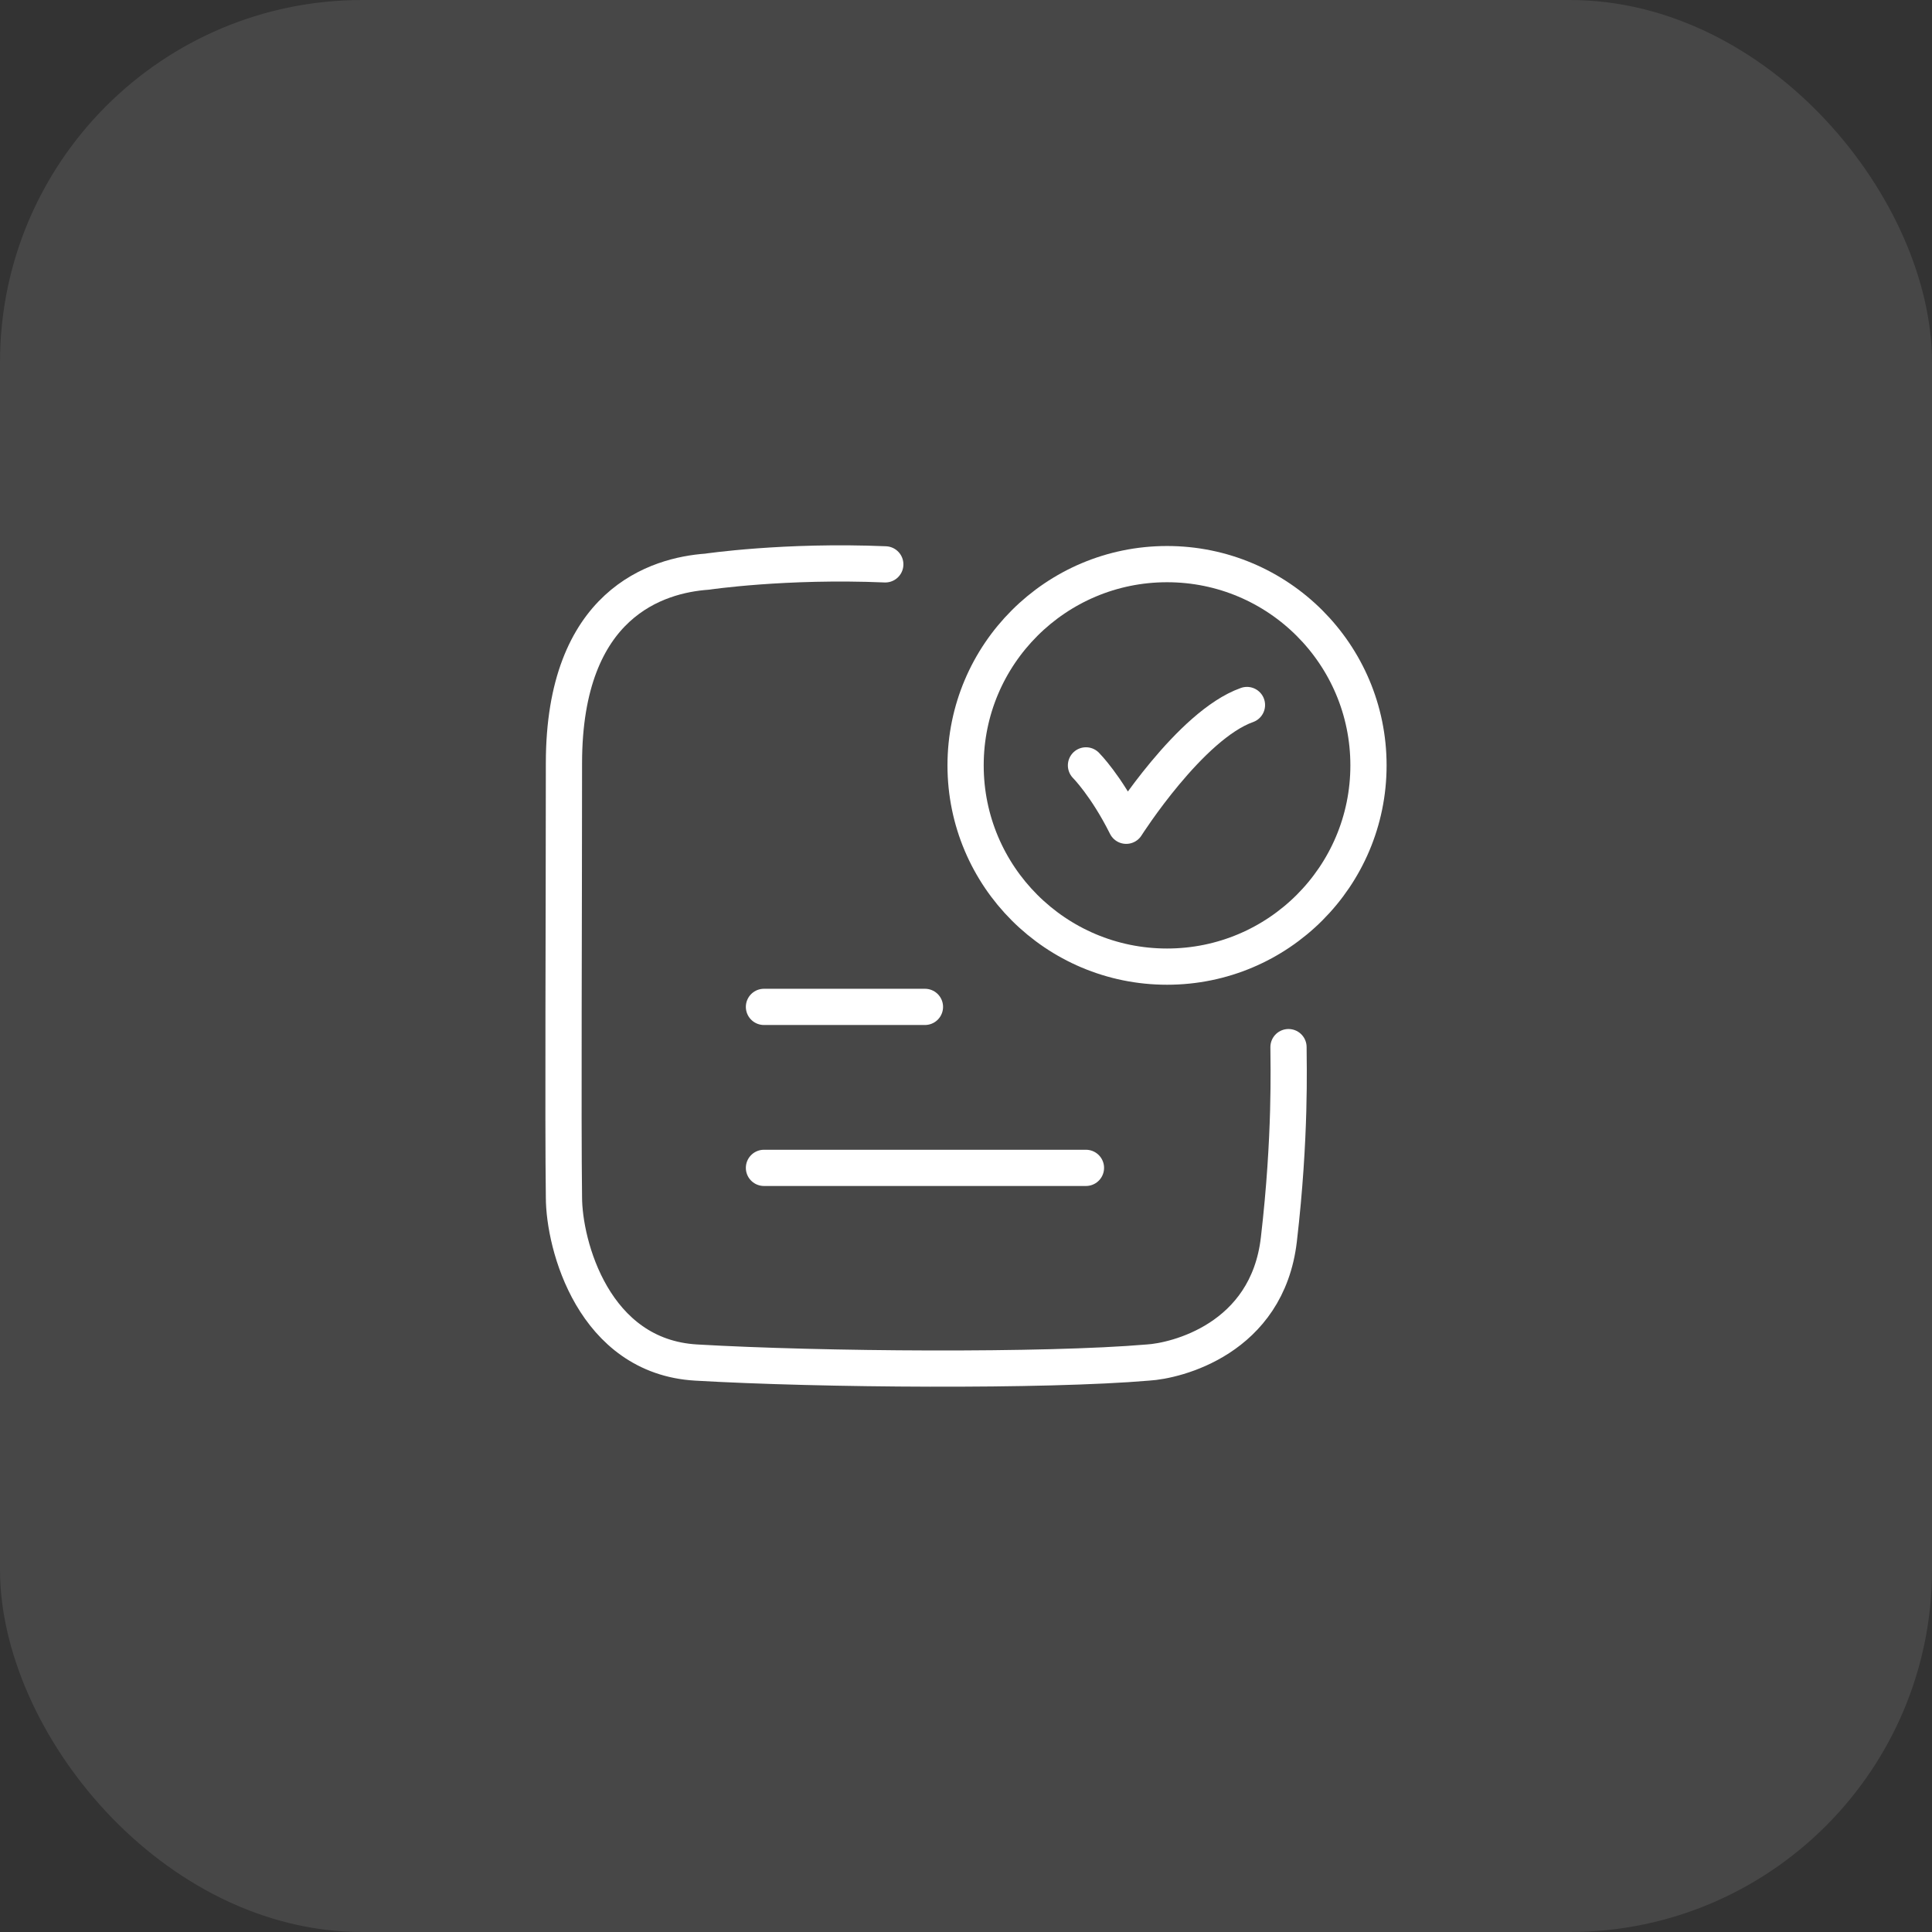 <?xml version="1.0" encoding="UTF-8"?> <svg xmlns="http://www.w3.org/2000/svg" width="80" height="80" viewBox="0 0 80 80" fill="none"><rect x="0" y="0" width="80" height="80" fill="#333333" stroke="none"/><rect width="80" height="80" rx="15" fill="white" fill-opacity="0.1"></rect><path d="M44.968 31.693C44.968 31.693 45.801 32.526 46.634 34.193C46.634 34.193 49.281 30.026 51.634 29.193" stroke="white" stroke-width="1.5" stroke-linecap="round" stroke-linejoin="round"></path><path d="M36.658 23.369C32.494 23.193 29.276 23.672 29.276 23.672C27.245 23.817 23.352 24.956 23.352 31.608C23.352 38.202 23.309 46.332 23.352 49.573C23.352 51.553 24.578 56.172 28.822 56.42C33.98 56.721 43.271 56.785 47.534 56.42C48.675 56.355 52.474 55.459 52.955 51.326C53.453 47.044 53.354 44.068 53.354 43.359" stroke="white" stroke-width="1.5" stroke-linecap="round" stroke-linejoin="round"></path><path d="M56.666 31.693C56.666 36.295 52.932 40.026 48.325 40.026C43.718 40.026 39.983 36.295 39.983 31.693C39.983 27.09 43.718 23.359 48.325 23.359C52.932 23.359 56.666 27.09 56.666 31.693Z" stroke="white" stroke-width="1.5" stroke-linecap="round"></path><path d="M31.634 41.693H38.3" stroke="white" stroke-width="1.5" stroke-linecap="round"></path><path d="M31.634 48.359H44.967" stroke="white" stroke-width="1.5" stroke-linecap="round"></path></svg> 